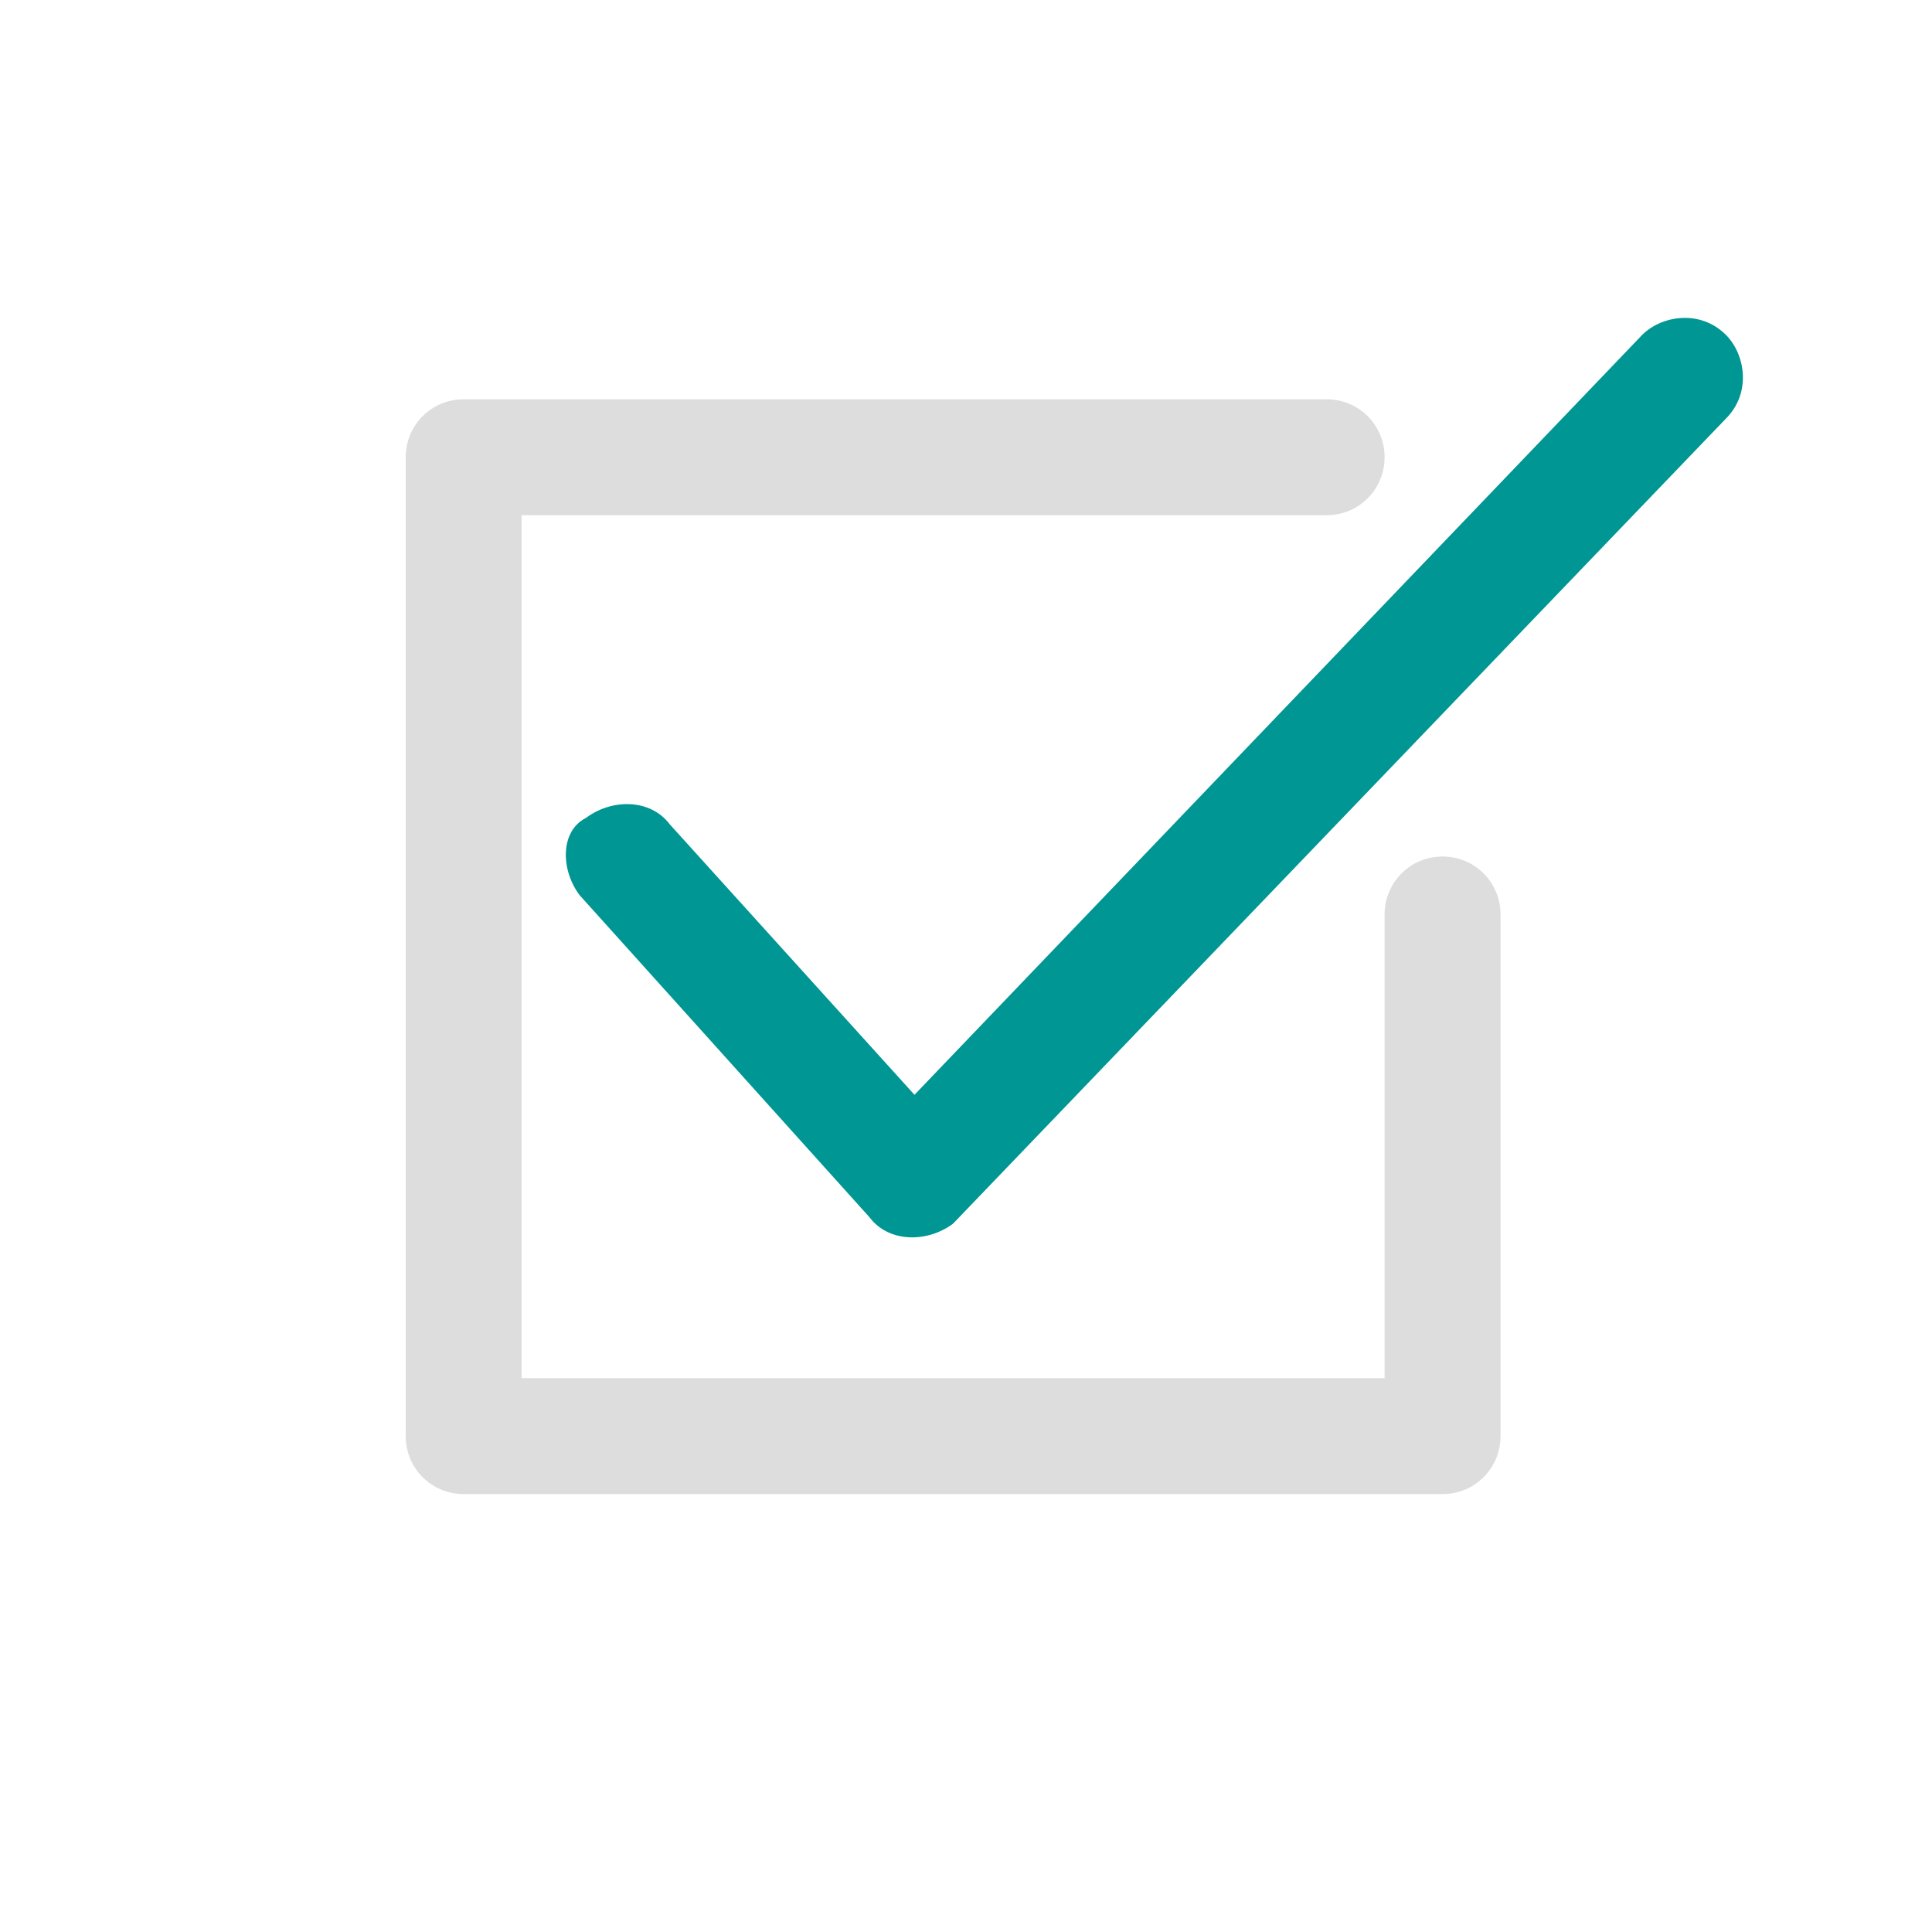 <?xml version="1.0" encoding="utf-8"?>
<!-- Generator: Adobe Illustrator 28.3.0, SVG Export Plug-In . SVG Version: 6.00 Build 0)  -->
<svg version="1.1" id="レイヤー_1" xmlns="http://www.w3.org/2000/svg" xmlns:xlink="http://www.w3.org/1999/xlink" x="0px"
	 y="0px" viewBox="0 0 30 30" style="enable-background:new 0 0 30 30;" xml:space="preserve">
<style type="text/css">
	.st0{fill:none;}
	.st1{fill-rule:evenodd;clip-rule:evenodd;fill:#DDDDDD;}
	.st2{fill-rule:evenodd;clip-rule:evenodd;fill:#009694;}
</style>
<g id="グループ_121" transform="translate(-1384 -2981)">
	<rect id="長方形_252" x="1384" y="2981" class="st0" width="30" height="30"/>
	<path id="パス_130" class="st1" d="M1404.6,2987.2h-13.4c-0.5,0-0.9,0.4-0.9,0.9l0,0v15.2c0,0.5,0.4,0.9,0.9,0.9c0,0,0,0,0,0
		h15.2c0.5,0,0.9-0.4,0.9-0.9l0,0v-8.1c0-0.5-0.4-0.9-0.9-0.9c-0.5,0-0.9,0.4-0.9,0.9c0,0,0,0,0,0v7.2h-13.4v-13.4h12.5
		c0.5,0,0.9-0.4,0.9-0.9C1405.5,2987.6,1405.1,2987.2,1404.6,2987.2L1404.6,2987.2z"/>
	<path id="パス_131" class="st2" d="M1393,2994.9l4.5,5c0.3,0.4,0.9,0.4,1.3,0.1c0,0,0,0,0,0l12-12.5c0.4-0.4,0.3-1,0-1.3
		c-0.4-0.4-1-0.3-1.3,0l0,0l-11.3,11.8l-3.8-4.2c-0.3-0.4-0.9-0.4-1.3-0.1C1392.7,2993.9,1392.7,2994.5,1393,2994.9L1393,2994.9
		L1393,2994.9z"/>
</g>
</svg>
